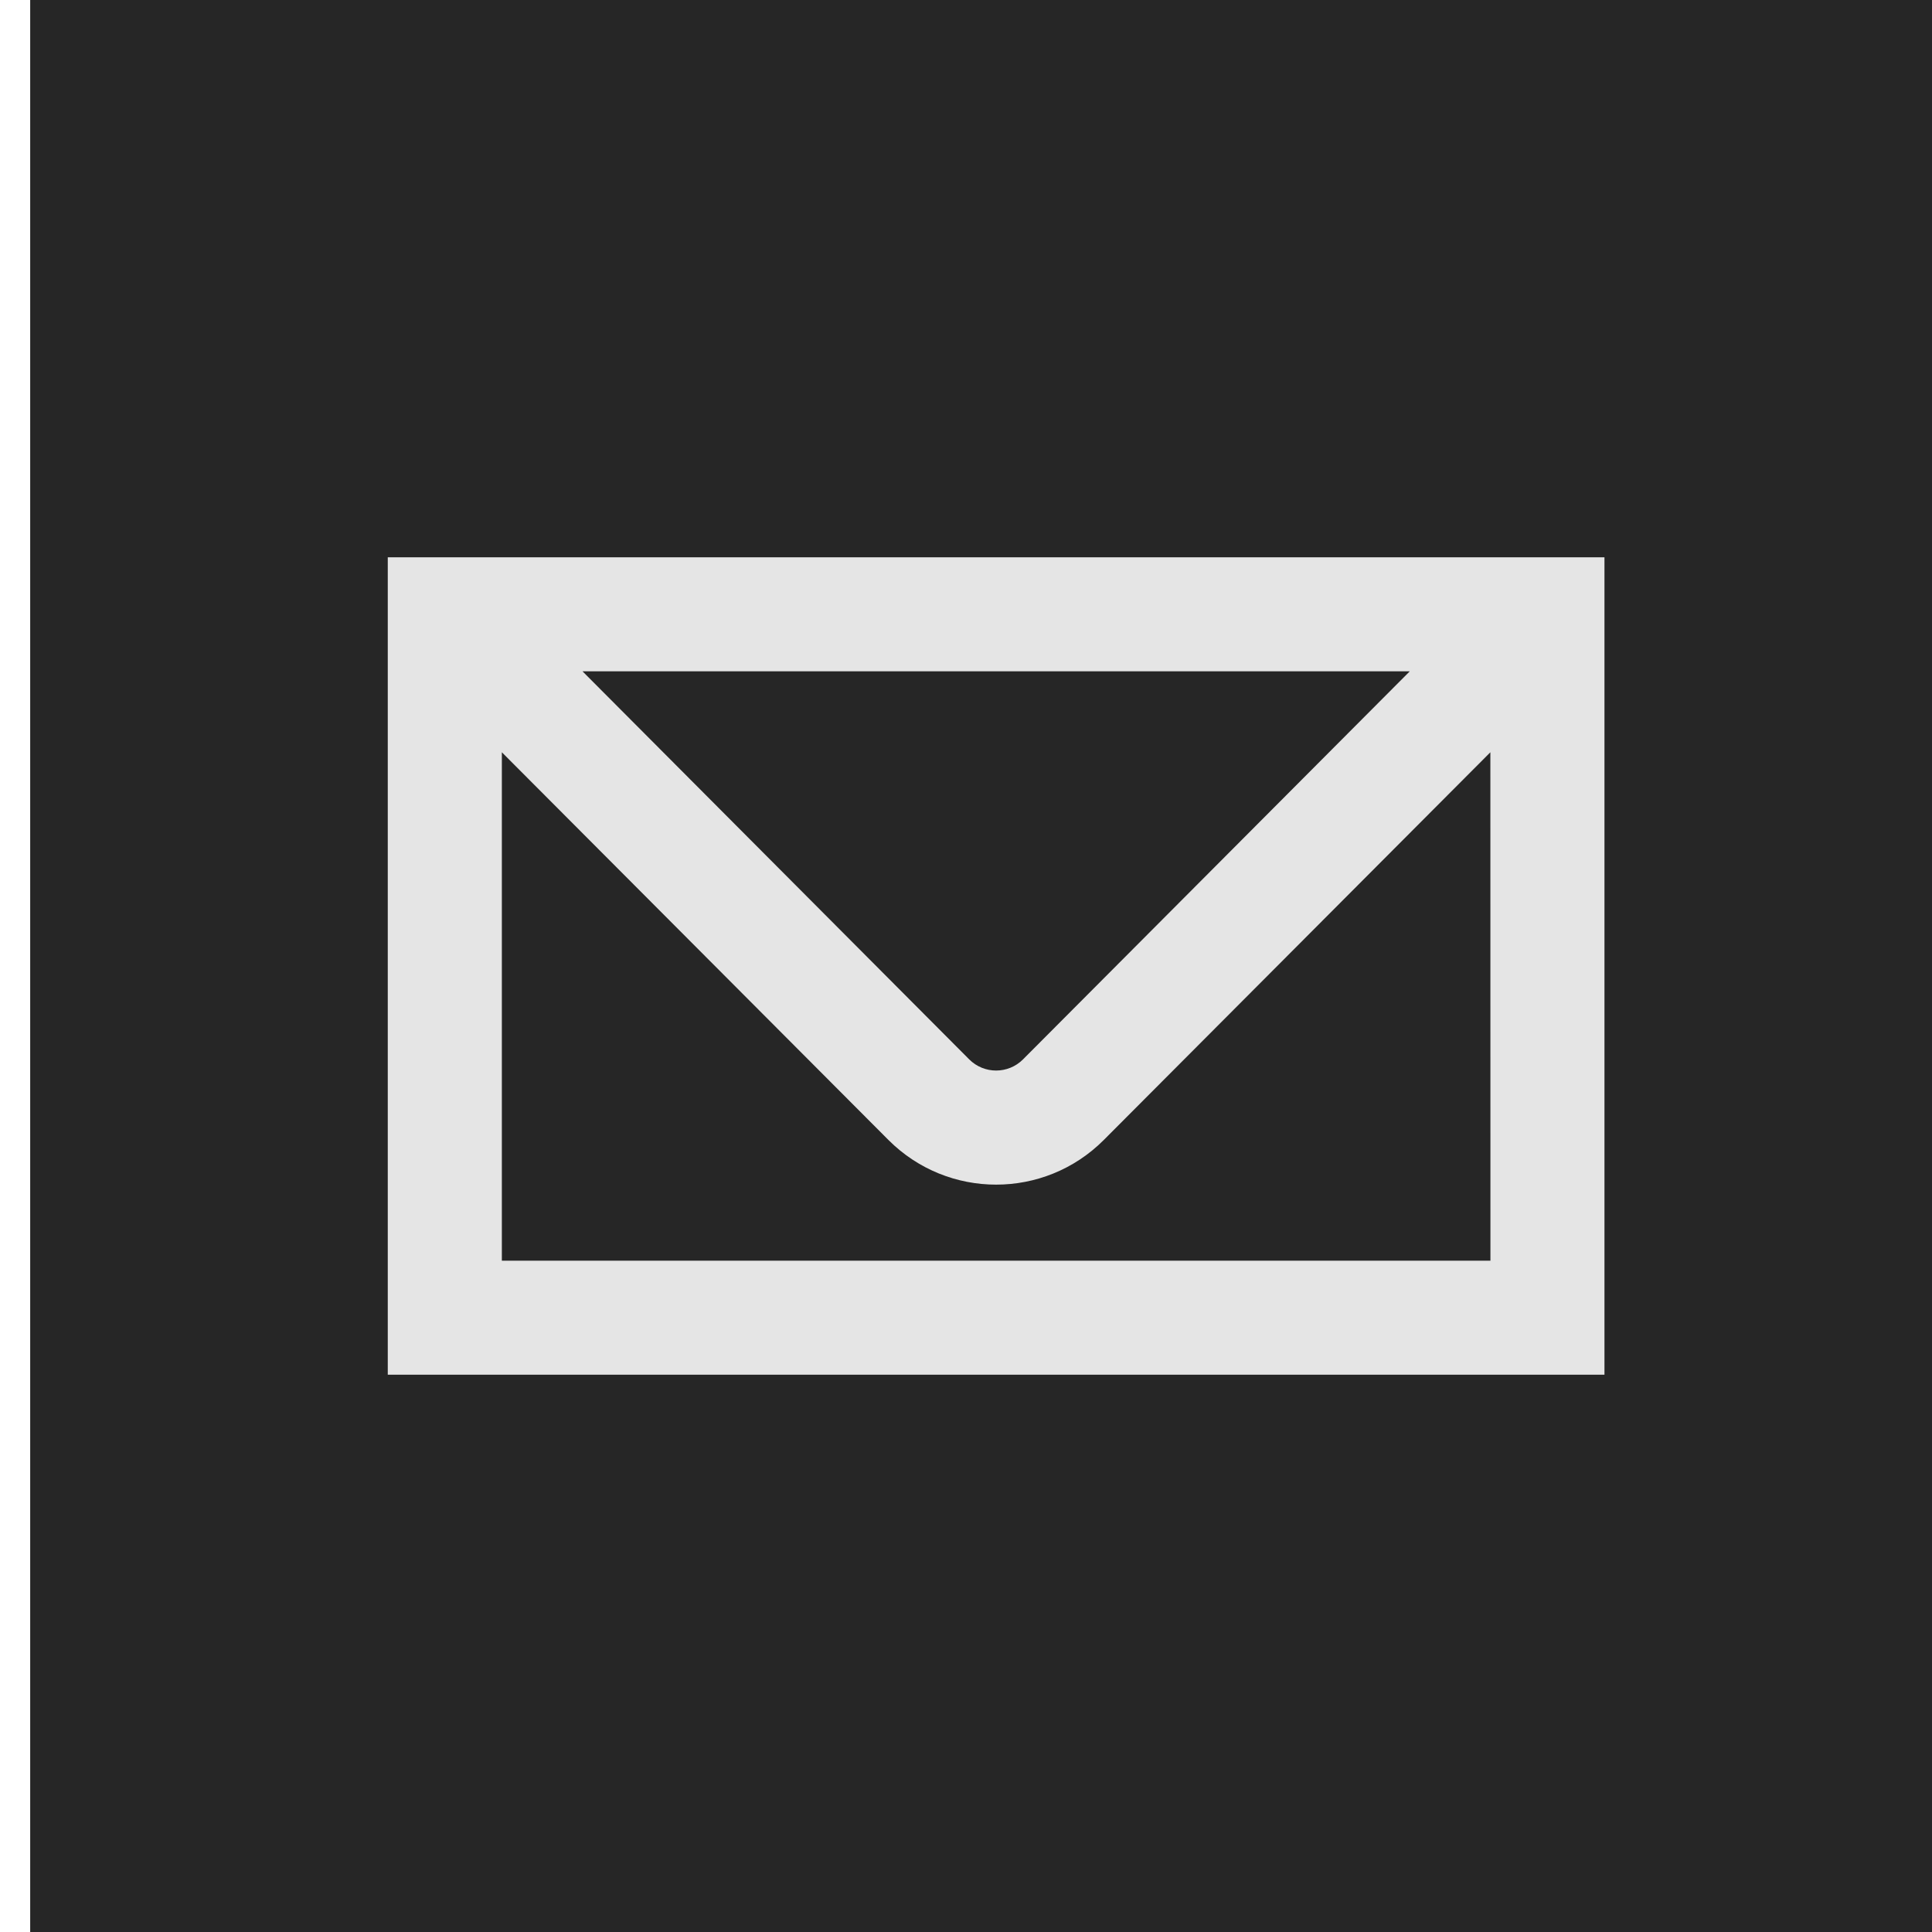 <?xml version="1.0" encoding="UTF-8"?>
<svg width="128" height="128" version="1.1" viewBox="0 0 124 128" xmlns="http://www.w3.org/2000/svg">
 <defs>
  <clipPath id="a">
   <path d="m23.695 36h80.609v56h-80.609z"/>
  </clipPath>
 </defs>
 <rect width="128" height="128" fill="#262626"/>
 <g clip-path="url(#a)">
  <path d="m104.3 91.078h-80.609v-54.156h80.609zm-7.559-41.238-25.621 25.695c-3.934 3.934-10.312 3.934-14.25 0l-25.621-25.695v33.684h65.496zm-60.148-5.363 25.621 25.711c0.984 0.984 2.578 0.984 3.562 0l25.625-25.711z" fill="#e5e5e5"/>
 </g>
</svg>
